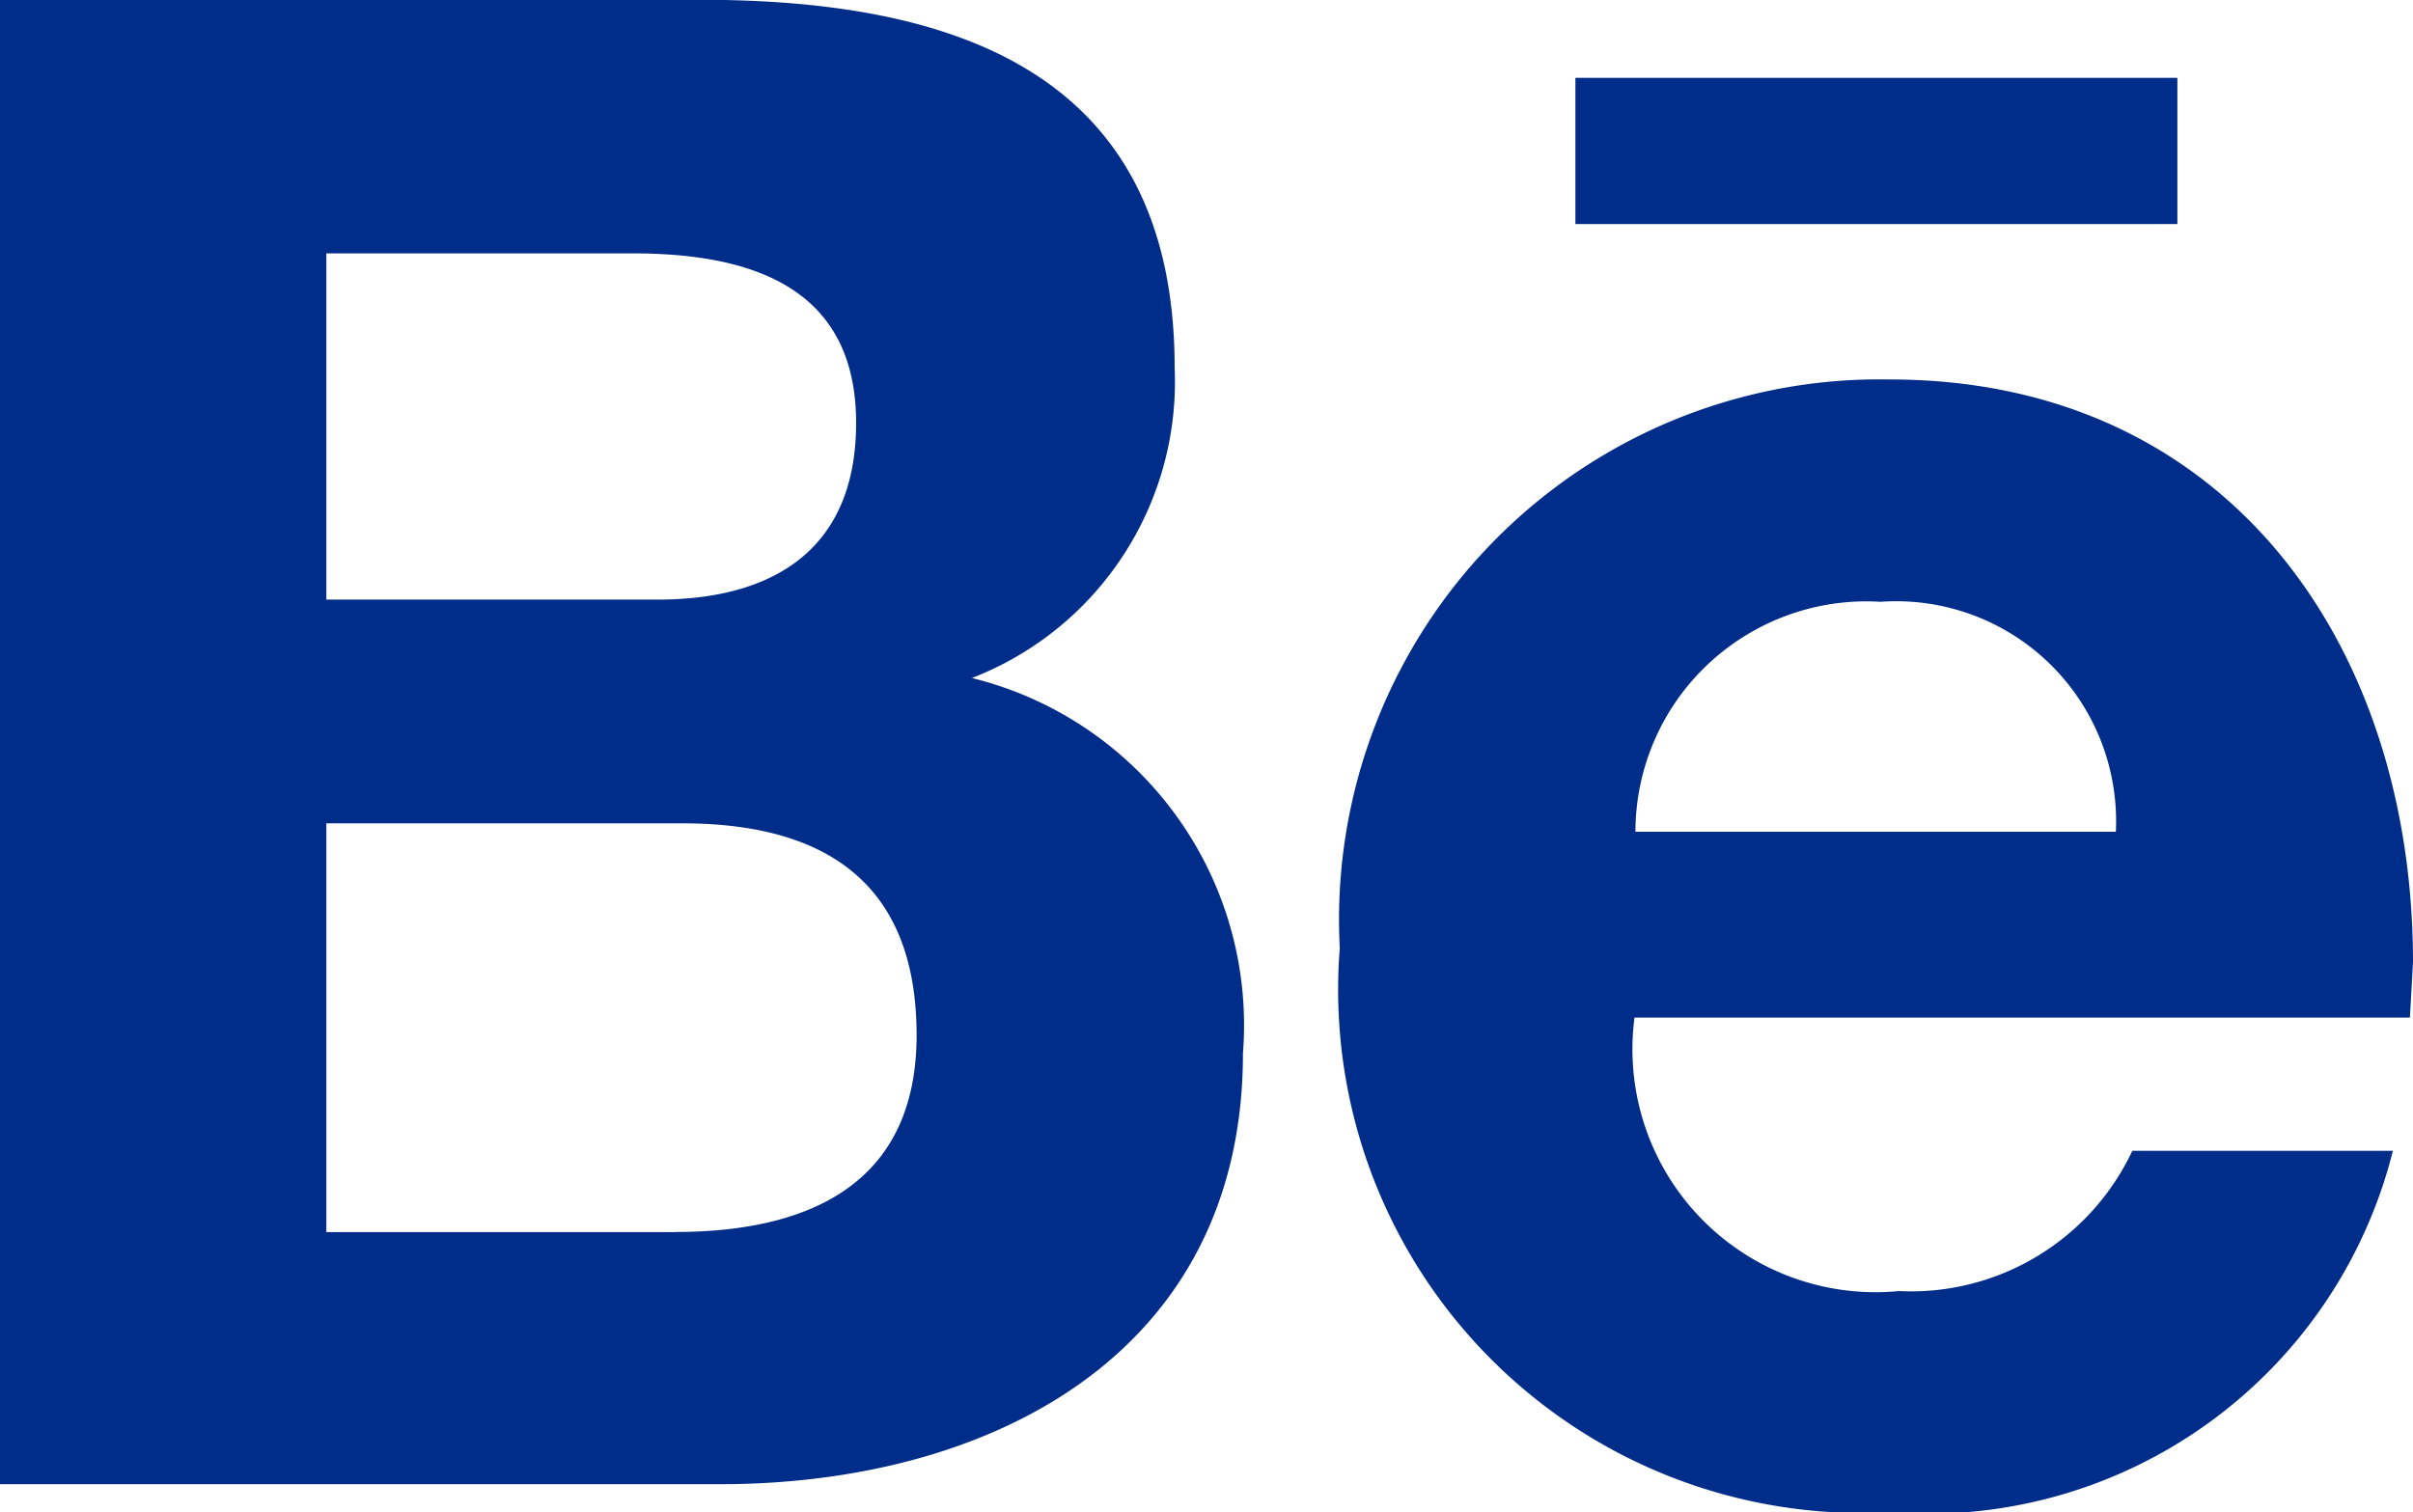 <svg xmlns="http://www.w3.org/2000/svg" width="20.984" height="13.155" xmlns:v="https://vecta.io/nano"><path d="M8.452 5.898c1.106-.429 1.815-1.515 1.763-2.7 0-2.572-1.916-3.2-4.128-3.2H0v12.913h6.259c2.346 0 4.55-1.126 4.55-3.749a3.11 3.11 0 0 0-2.357-3.264zM2.838 2.204H5.5c1.024 0 1.945.288 1.945 1.475 0 1.1-.718 1.537-1.73 1.537H2.838V2.204zm3.035 8.514H2.838V7.162h3.093c1.25 0 2.04.521 2.04 1.843 0 1.3-.944 1.712-2.1 1.712zm13.06-8.769H13.7V.677h5.235v1.272zm2.051 6.423c0-2.765-1.618-5.071-4.55-5.071a4.7 4.7 0 0 0-4.783 4.947c-.104 1.309.362 2.598 1.279 3.538s2.194 1.439 3.504 1.369a4.17 4.17 0 0 0 4.375-3.144h-2.266c-.367.78-1.168 1.262-2.029 1.22-.641.062-1.276-.172-1.724-.635s-.66-1.105-.576-1.744h6.743l.027-.481zm-6.762-1.137c.001-.553.23-1.082.634-1.46s.945-.574 1.497-.54c.546-.039 1.082.158 1.473.54s.6.914.574 1.46z" fill="#002d8a"/></svg>